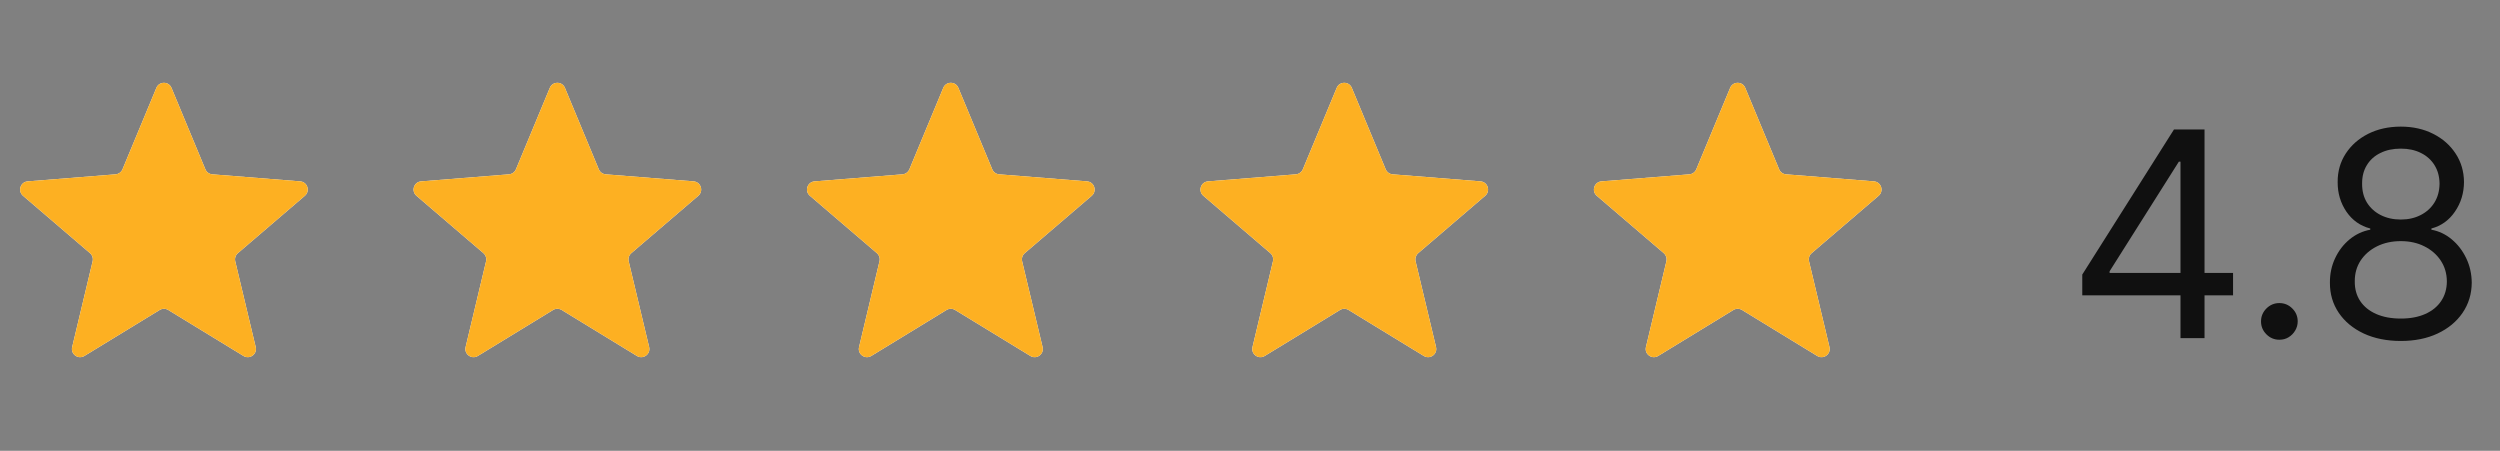 <svg width="122" height="22" viewBox="0 0 122 22" fill="none" xmlns="http://www.w3.org/2000/svg">
<rect x="0" y="0" width="122" height="22" fill="#808080" stroke="none"/>
<g clip-path="url(#clip0_11300_6572)">
<path d="M7.631 4.288C7.767 3.959 8.233 3.959 8.369 4.288L10.022 8.262C10.08 8.4 10.21 8.495 10.36 8.507L14.65 8.851C15.005 8.879 15.148 9.322 14.878 9.554L11.609 12.354C11.495 12.451 11.446 12.604 11.48 12.75L12.479 16.937C12.562 17.283 12.185 17.556 11.882 17.371L8.209 15.127C8.081 15.049 7.92 15.049 7.792 15.127L4.118 17.371C3.815 17.556 3.438 17.283 3.521 16.937L4.52 12.75C4.554 12.604 4.505 12.451 4.391 12.354L1.122 9.554C0.852 9.322 0.996 8.879 1.35 8.851L5.64 8.507C5.79 8.495 5.92 8.4 5.978 8.262L7.631 4.288Z" fill="white"/>
<g clip-path="url(#clip1_11300_6572)">
<path d="M7.631 4.288C7.767 3.959 8.233 3.959 8.369 4.288L10.022 8.262C10.08 8.4 10.21 8.495 10.36 8.507L14.65 8.851C15.005 8.879 15.148 9.322 14.878 9.554L11.609 12.354C11.495 12.451 11.446 12.604 11.48 12.75L12.479 16.937C12.562 17.283 12.185 17.556 11.882 17.371L8.209 15.127C8.081 15.049 7.92 15.049 7.792 15.127L4.118 17.371C3.815 17.556 3.438 17.283 3.521 16.937L4.52 12.75C4.554 12.604 4.505 12.451 4.391 12.354L1.122 9.554C0.852 9.322 0.996 8.879 1.35 8.851L5.64 8.507C5.79 8.495 5.92 8.4 5.978 8.262L7.631 4.288Z" fill="#FDB022"/>
</g>
</g>
<g clip-path="url(#clip2_11300_6572)">
<path d="M26.831 4.288C26.967 3.959 27.433 3.959 27.569 4.288L29.222 8.262C29.28 8.4 29.41 8.495 29.559 8.507L33.85 8.851C34.204 8.879 34.348 9.322 34.078 9.554L30.809 12.354C30.695 12.451 30.646 12.604 30.68 12.75L31.679 16.937C31.762 17.283 31.385 17.556 31.081 17.371L27.409 15.127C27.28 15.049 27.119 15.049 26.991 15.127L23.318 17.371C23.015 17.556 22.638 17.283 22.721 16.937L23.72 12.75C23.754 12.604 23.704 12.451 23.591 12.354L20.322 9.554C20.052 9.322 20.195 8.879 20.55 8.851L24.84 8.507C24.99 8.495 25.12 8.4 25.178 8.262L26.831 4.288Z" fill="white"/>
<g clip-path="url(#clip3_11300_6572)">
<path d="M26.831 4.288C26.967 3.959 27.433 3.959 27.569 4.288L29.222 8.262C29.28 8.4 29.41 8.495 29.559 8.507L33.85 8.851C34.204 8.879 34.348 9.322 34.078 9.554L30.809 12.354C30.695 12.451 30.646 12.604 30.68 12.75L31.679 16.937C31.762 17.283 31.385 17.556 31.081 17.371L27.409 15.127C27.28 15.049 27.119 15.049 26.991 15.127L23.318 17.371C23.015 17.556 22.638 17.283 22.721 16.937L23.72 12.75C23.754 12.604 23.704 12.451 23.591 12.354L20.322 9.554C20.052 9.322 20.195 8.879 20.55 8.851L24.84 8.507C24.99 8.495 25.12 8.4 25.178 8.262L26.831 4.288Z" fill="#FDB022"/>
</g>
</g>
<g clip-path="url(#clip4_11300_6572)">
<path d="M46.031 4.288C46.167 3.959 46.633 3.959 46.769 4.288L48.422 8.262C48.48 8.4 48.61 8.495 48.76 8.507L53.05 8.851C53.404 8.879 53.548 9.322 53.278 9.554L50.009 12.354C49.895 12.451 49.846 12.604 49.88 12.75L50.879 16.937C50.962 17.283 50.585 17.556 50.282 17.371L46.608 15.127C46.48 15.049 46.319 15.049 46.191 15.127L42.518 17.371C42.215 17.556 41.838 17.283 41.921 16.937L42.919 12.75C42.954 12.604 42.904 12.451 42.791 12.354L39.522 9.554C39.252 9.322 39.395 8.879 39.75 8.851L44.04 8.507C44.19 8.495 44.32 8.4 44.378 8.262L46.031 4.288Z" fill="white"/>
<g clip-path="url(#clip5_11300_6572)">
<path d="M46.031 4.288C46.167 3.959 46.633 3.959 46.769 4.288L48.422 8.262C48.48 8.4 48.61 8.495 48.76 8.507L53.05 8.851C53.404 8.879 53.548 9.322 53.278 9.554L50.009 12.354C49.895 12.451 49.846 12.604 49.88 12.75L50.879 16.937C50.962 17.283 50.585 17.556 50.282 17.371L46.608 15.127C46.48 15.049 46.319 15.049 46.191 15.127L42.518 17.371C42.215 17.556 41.838 17.283 41.921 16.937L42.919 12.75C42.954 12.604 42.904 12.451 42.791 12.354L39.522 9.554C39.252 9.322 39.395 8.879 39.75 8.851L44.04 8.507C44.19 8.495 44.32 8.4 44.378 8.262L46.031 4.288Z" fill="#FDB022"/>
</g>
</g>
<g clip-path="url(#clip6_11300_6572)">
<path d="M65.231 4.288C65.367 3.959 65.833 3.959 65.969 4.288L67.622 8.262C67.68 8.4 67.81 8.495 67.96 8.507L72.25 8.851C72.605 8.879 72.748 9.322 72.478 9.554L69.21 12.354C69.096 12.451 69.046 12.604 69.081 12.75L70.079 16.937C70.162 17.283 69.785 17.556 69.482 17.371L65.809 15.127C65.681 15.049 65.52 15.049 65.392 15.127L61.718 17.371C61.415 17.556 61.038 17.283 61.121 16.937L62.12 12.75C62.154 12.604 62.105 12.451 61.991 12.354L58.722 9.554C58.452 9.322 58.596 8.879 58.95 8.851L63.24 8.507C63.39 8.495 63.52 8.4 63.578 8.262L65.231 4.288Z" fill="white"/>
<g clip-path="url(#clip7_11300_6572)">
<path d="M65.231 4.288C65.367 3.959 65.833 3.959 65.969 4.288L67.622 8.262C67.68 8.4 67.81 8.495 67.96 8.507L72.25 8.851C72.605 8.879 72.748 9.322 72.478 9.554L69.21 12.354C69.096 12.451 69.046 12.604 69.081 12.75L70.079 16.937C70.162 17.283 69.785 17.556 69.482 17.371L65.809 15.127C65.681 15.049 65.52 15.049 65.392 15.127L61.718 17.371C61.415 17.556 61.038 17.283 61.121 16.937L62.12 12.75C62.154 12.604 62.105 12.451 61.991 12.354L58.722 9.554C58.452 9.322 58.596 8.879 58.95 8.851L63.24 8.507C63.39 8.495 63.52 8.4 63.578 8.262L65.231 4.288Z" fill="#FDB022"/>
</g>
</g>
<g clip-path="url(#clip8_11300_6572)">
<path d="M84.431 4.288C84.567 3.959 85.033 3.959 85.169 4.288L86.822 8.262C86.88 8.4 87.01 8.495 87.16 8.507L91.45 8.851C91.805 8.879 91.948 9.322 91.678 9.554L88.409 12.354C88.296 12.451 88.246 12.604 88.281 12.75L89.279 16.937C89.362 17.283 88.985 17.556 88.682 17.371L85.009 15.127C84.88 15.049 84.72 15.049 84.591 15.127L80.918 17.371C80.615 17.556 80.238 17.283 80.321 16.937L81.32 12.75C81.354 12.604 81.305 12.451 81.191 12.354L77.922 9.554C77.652 9.322 77.796 8.879 78.15 8.851L82.441 8.507C82.59 8.495 82.72 8.4 82.778 8.262L84.431 4.288Z" fill="white"/>
<g clip-path="url(#clip9_11300_6572)">
<path d="M84.431 4.288C84.567 3.959 85.033 3.959 85.169 4.288L86.822 8.262C86.88 8.4 87.01 8.495 87.16 8.507L91.45 8.851C91.805 8.879 91.948 9.322 91.678 9.554L88.409 12.354C88.296 12.451 88.246 12.604 88.281 12.75L89.279 16.937C89.362 17.283 88.985 17.556 88.682 17.371L85.009 15.127C84.88 15.049 84.72 15.049 84.591 15.127L80.918 17.371C80.615 17.556 80.238 17.283 80.321 16.937L81.32 12.75C81.354 12.604 81.305 12.451 81.191 12.354L77.922 9.554C77.652 9.322 77.796 8.879 78.15 8.851L82.441 8.507C82.59 8.495 82.72 8.4 82.778 8.262L84.431 4.288Z" fill="#FDB022"/>
</g>
</g>
<path d="M101.615 14.412V13.398L106.09 6.318H106.826V7.889H106.328L102.948 13.239V13.318H108.973V14.412H101.615ZM106.408 16.5V14.104V13.631V6.318H107.581V16.5H106.408ZM111.233 16.579C110.988 16.579 110.777 16.492 110.602 16.316C110.426 16.14 110.338 15.93 110.338 15.685C110.338 15.439 110.426 15.229 110.602 15.053C110.777 14.878 110.988 14.79 111.233 14.79C111.478 14.79 111.689 14.878 111.864 15.053C112.04 15.229 112.128 15.439 112.128 15.685C112.128 15.847 112.086 15.996 112.004 16.132C111.924 16.268 111.816 16.377 111.68 16.46C111.548 16.54 111.399 16.579 111.233 16.579ZM117.16 16.639C116.478 16.639 115.874 16.518 115.351 16.276C114.83 16.031 114.424 15.695 114.133 15.267C113.841 14.836 113.697 14.346 113.7 13.796C113.697 13.365 113.781 12.967 113.954 12.602C114.126 12.234 114.361 11.928 114.66 11.682C114.961 11.434 115.298 11.277 115.669 11.21V11.151C115.182 11.025 114.794 10.751 114.505 10.33C114.217 9.906 114.075 9.424 114.078 8.884C114.075 8.366 114.206 7.904 114.471 7.496C114.736 7.089 115.1 6.767 115.564 6.532C116.032 6.297 116.564 6.179 117.16 6.179C117.75 6.179 118.277 6.297 118.741 6.532C119.205 6.767 119.57 7.089 119.835 7.496C120.103 7.904 120.239 8.366 120.243 8.884C120.239 9.424 120.092 9.906 119.8 10.33C119.512 10.751 119.129 11.025 118.652 11.151V11.21C119.02 11.277 119.351 11.434 119.646 11.682C119.941 11.928 120.176 12.234 120.352 12.602C120.528 12.967 120.617 13.365 120.621 13.796C120.617 14.346 120.468 14.836 120.173 15.267C119.881 15.695 119.475 16.031 118.955 16.276C118.438 16.518 117.84 16.639 117.16 16.639ZM117.16 15.546C117.621 15.546 118.019 15.471 118.353 15.322C118.688 15.173 118.947 14.962 119.129 14.69C119.311 14.419 119.404 14.1 119.407 13.736C119.404 13.351 119.305 13.012 119.109 12.717C118.914 12.422 118.647 12.19 118.309 12.021C117.974 11.852 117.591 11.767 117.16 11.767C116.726 11.767 116.338 11.852 115.997 12.021C115.659 12.19 115.392 12.422 115.197 12.717C115.004 13.012 114.91 13.351 114.913 13.736C114.91 14.1 114.998 14.419 115.177 14.69C115.359 14.962 115.619 15.173 115.957 15.322C116.295 15.471 116.696 15.546 117.16 15.546ZM117.16 10.713C117.525 10.713 117.848 10.64 118.13 10.494C118.415 10.348 118.639 10.145 118.801 9.883C118.963 9.621 119.046 9.314 119.05 8.963C119.046 8.618 118.965 8.318 118.806 8.063C118.647 7.805 118.426 7.606 118.145 7.467C117.863 7.324 117.535 7.253 117.16 7.253C116.779 7.253 116.446 7.324 116.161 7.467C115.876 7.606 115.656 7.805 115.5 8.063C115.344 8.318 115.268 8.618 115.271 8.963C115.268 9.314 115.346 9.621 115.505 9.883C115.667 10.145 115.891 10.348 116.176 10.494C116.461 10.64 116.789 10.713 117.16 10.713Z" fill="#101010"/>
<defs>
<clipPath id="clip0_11300_6572">
<rect width="16" height="16" fill="white" transform="translate(0 3)"/>
</clipPath>
<clipPath id="clip1_11300_6572">
<rect width="16" height="16" fill="white" transform="translate(0 3)"/>
</clipPath>
<clipPath id="clip2_11300_6572">
<rect width="16" height="16" fill="white" transform="translate(19.2 3)"/>
</clipPath>
<clipPath id="clip3_11300_6572">
<rect width="16" height="16" fill="white" transform="translate(19.2 3)"/>
</clipPath>
<clipPath id="clip4_11300_6572">
<rect width="16" height="16" fill="white" transform="translate(38.4 3)"/>
</clipPath>
<clipPath id="clip5_11300_6572">
<rect width="16" height="16" fill="white" transform="translate(38.4 3)"/>
</clipPath>
<clipPath id="clip6_11300_6572">
<rect width="16" height="16" fill="white" transform="translate(57.6 3)"/>
</clipPath>
<clipPath id="clip7_11300_6572">
<rect width="16" height="16" fill="white" transform="translate(57.6 3)"/>
</clipPath>
<clipPath id="clip8_11300_6572">
<rect width="16" height="16" fill="white" transform="translate(76.8 3)"/>
</clipPath>
<clipPath id="clip9_11300_6572">
<rect width="16" height="16" fill="white" transform="translate(76.8 3)"/>
</clipPath>
</defs>
</svg>
